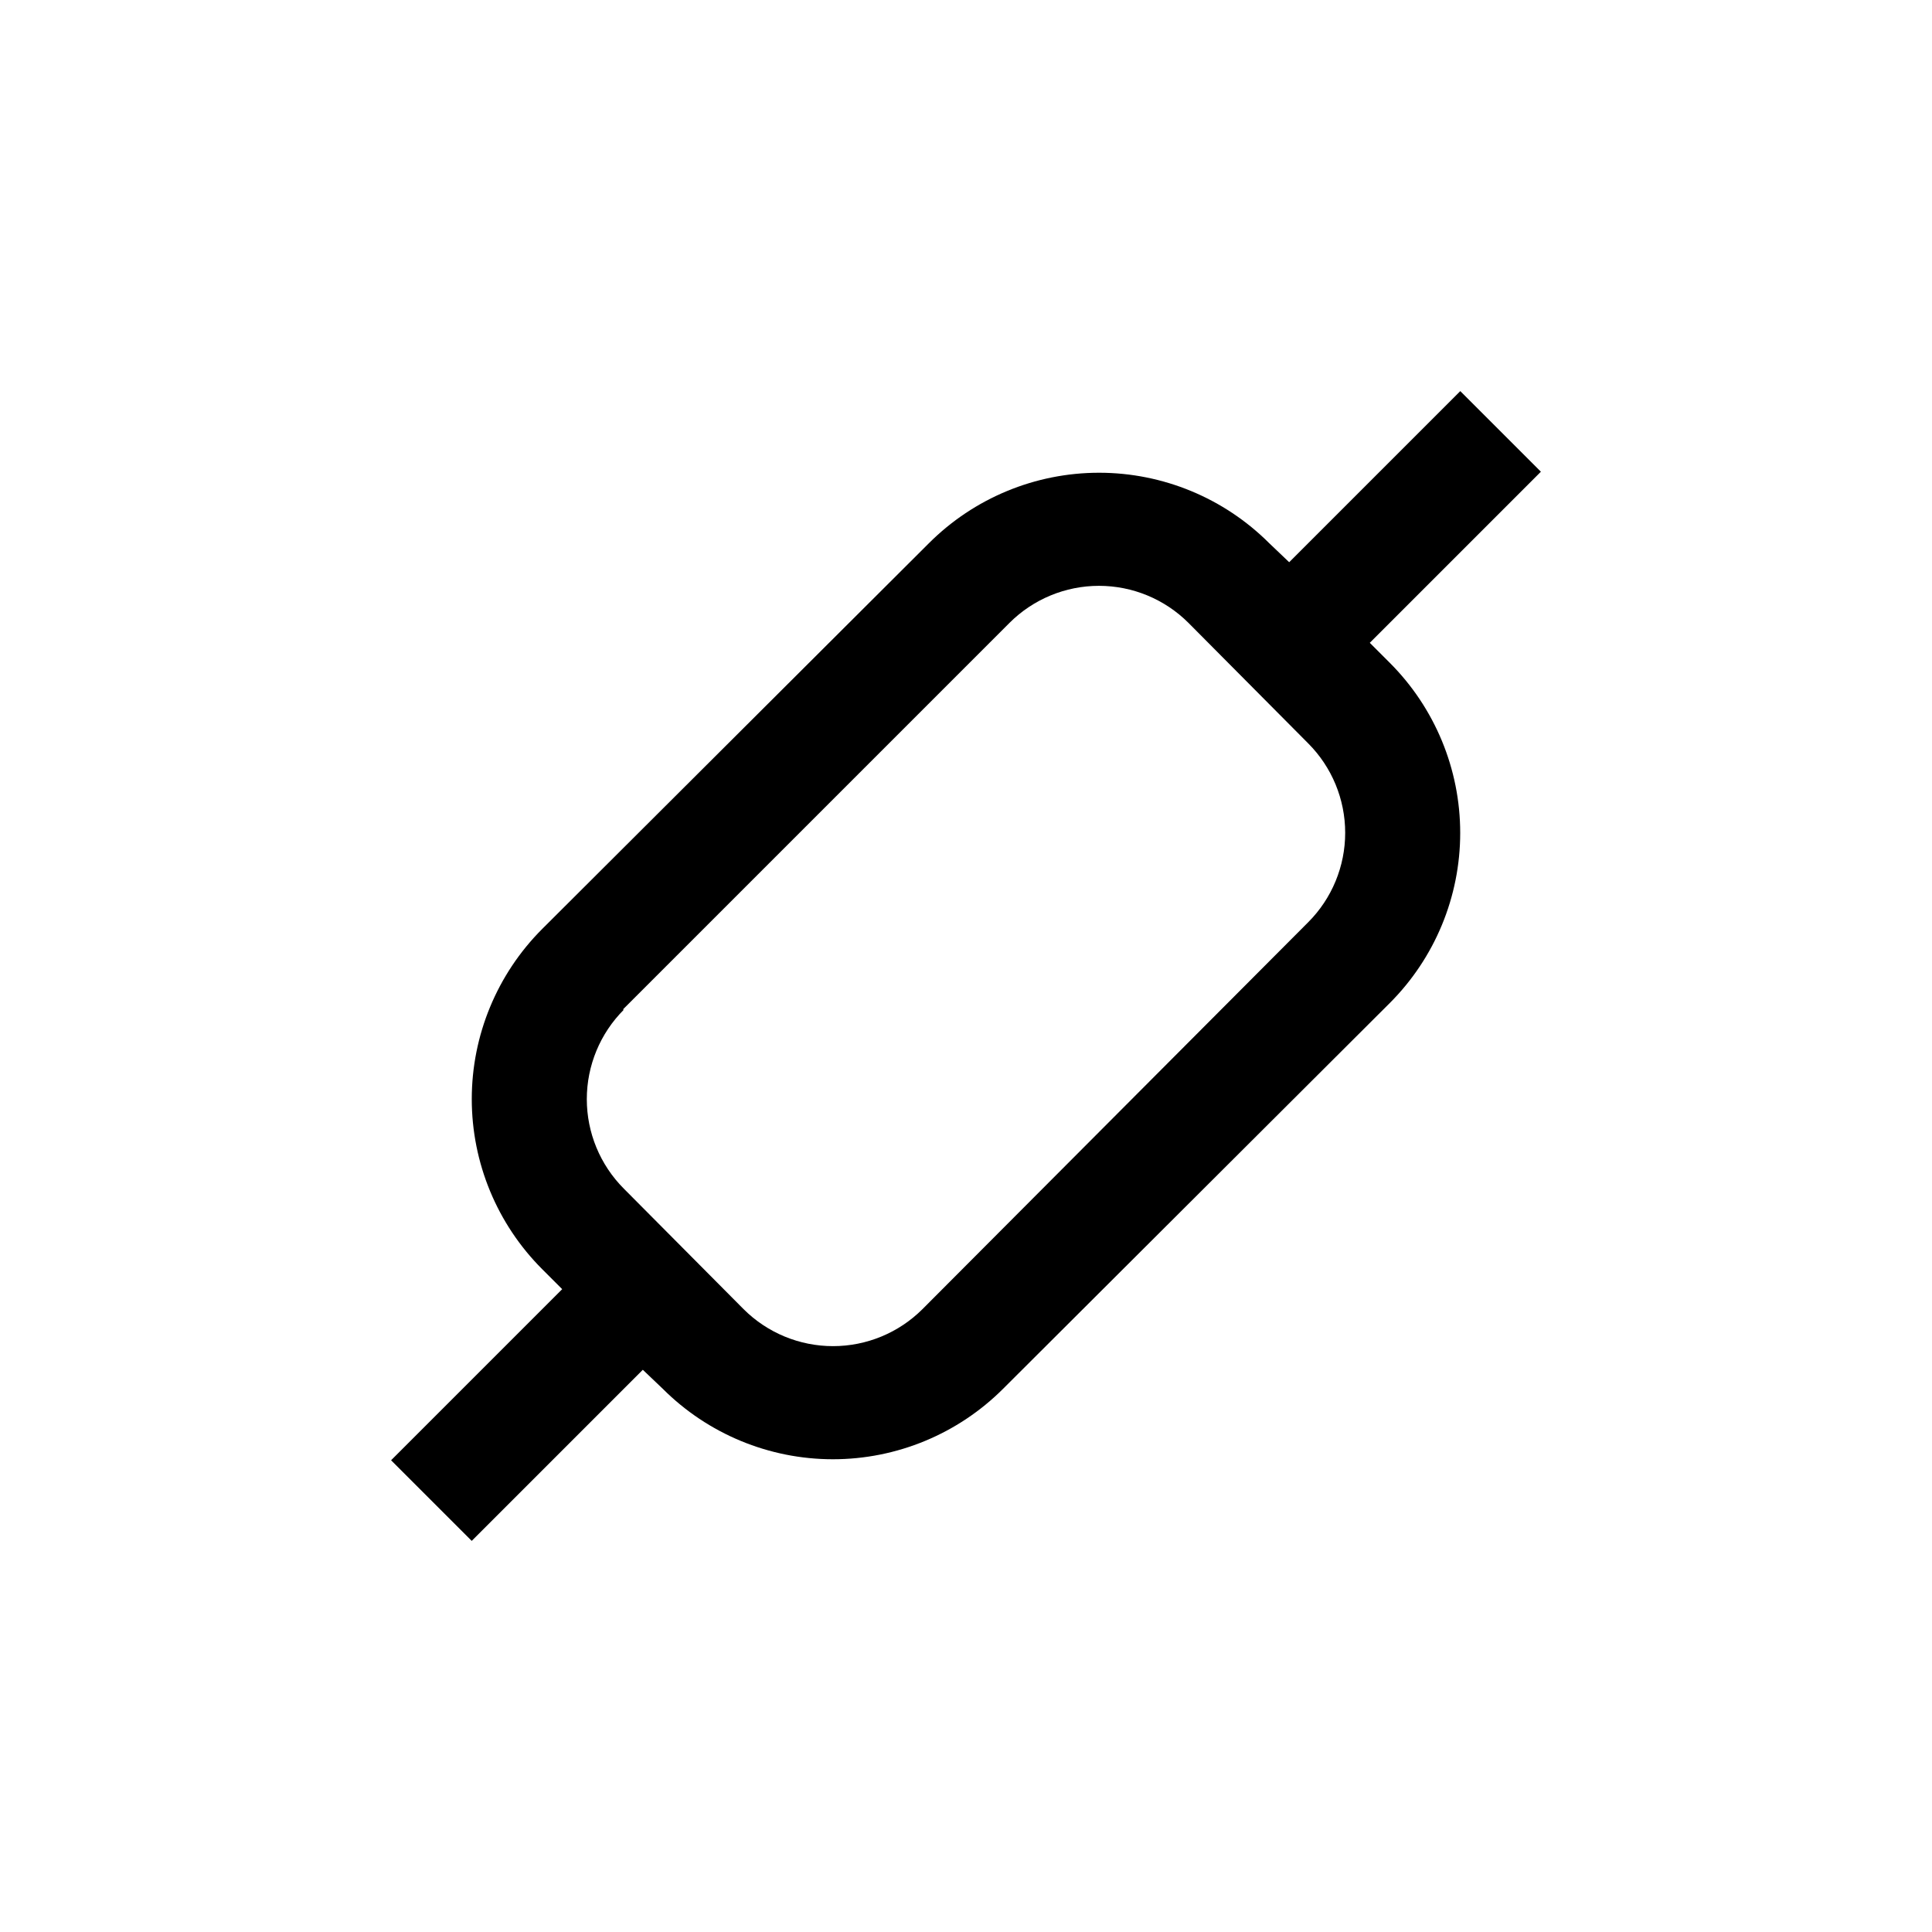 <?xml version="1.0" encoding="UTF-8"?>
<!-- Uploaded to: SVG Repo, www.svgrepo.com, Generator: SVG Repo Mixer Tools -->
<svg fill="#000000" width="800px" height="800px" version="1.1" viewBox="144 144 512 512" xmlns="http://www.w3.org/2000/svg">
 <path d="m269.01 552.35 45.344-45.344 5.289 5.039c11.961 11.953 28.18 18.672 45.09 18.672 16.914 0 33.133-6.719 45.094-18.672l102.47-102.22c11.957-11.961 18.672-28.18 18.672-45.094 0-16.91-6.715-33.129-18.672-45.09l-5.289-5.289 45.344-45.344-21.363-21.359-45.344 45.344-5.289-5.039c-11.961-11.957-28.18-18.672-45.09-18.672s-33.129 6.715-45.09 18.672l-102.48 102.22c-11.957 11.961-18.672 28.18-18.672 45.09s6.715 33.129 18.672 45.09l5.289 5.289-45.344 45.344zm40.055-140.82 102.47-102.47c6.293-6.281 14.816-9.809 23.703-9.809 8.891 0 17.414 3.527 23.707 9.809l31.738 31.941c6.281 6.289 9.805 14.812 9.805 23.703 0 8.887-3.523 17.414-9.805 23.703l-102.22 102.53c-6.289 6.277-14.816 9.805-23.703 9.805-8.891 0-17.414-3.527-23.703-9.805l-31.742-31.941c-6.277-6.293-9.805-14.816-9.805-23.707 0-8.887 3.527-17.414 9.805-23.703z"/>
</svg>